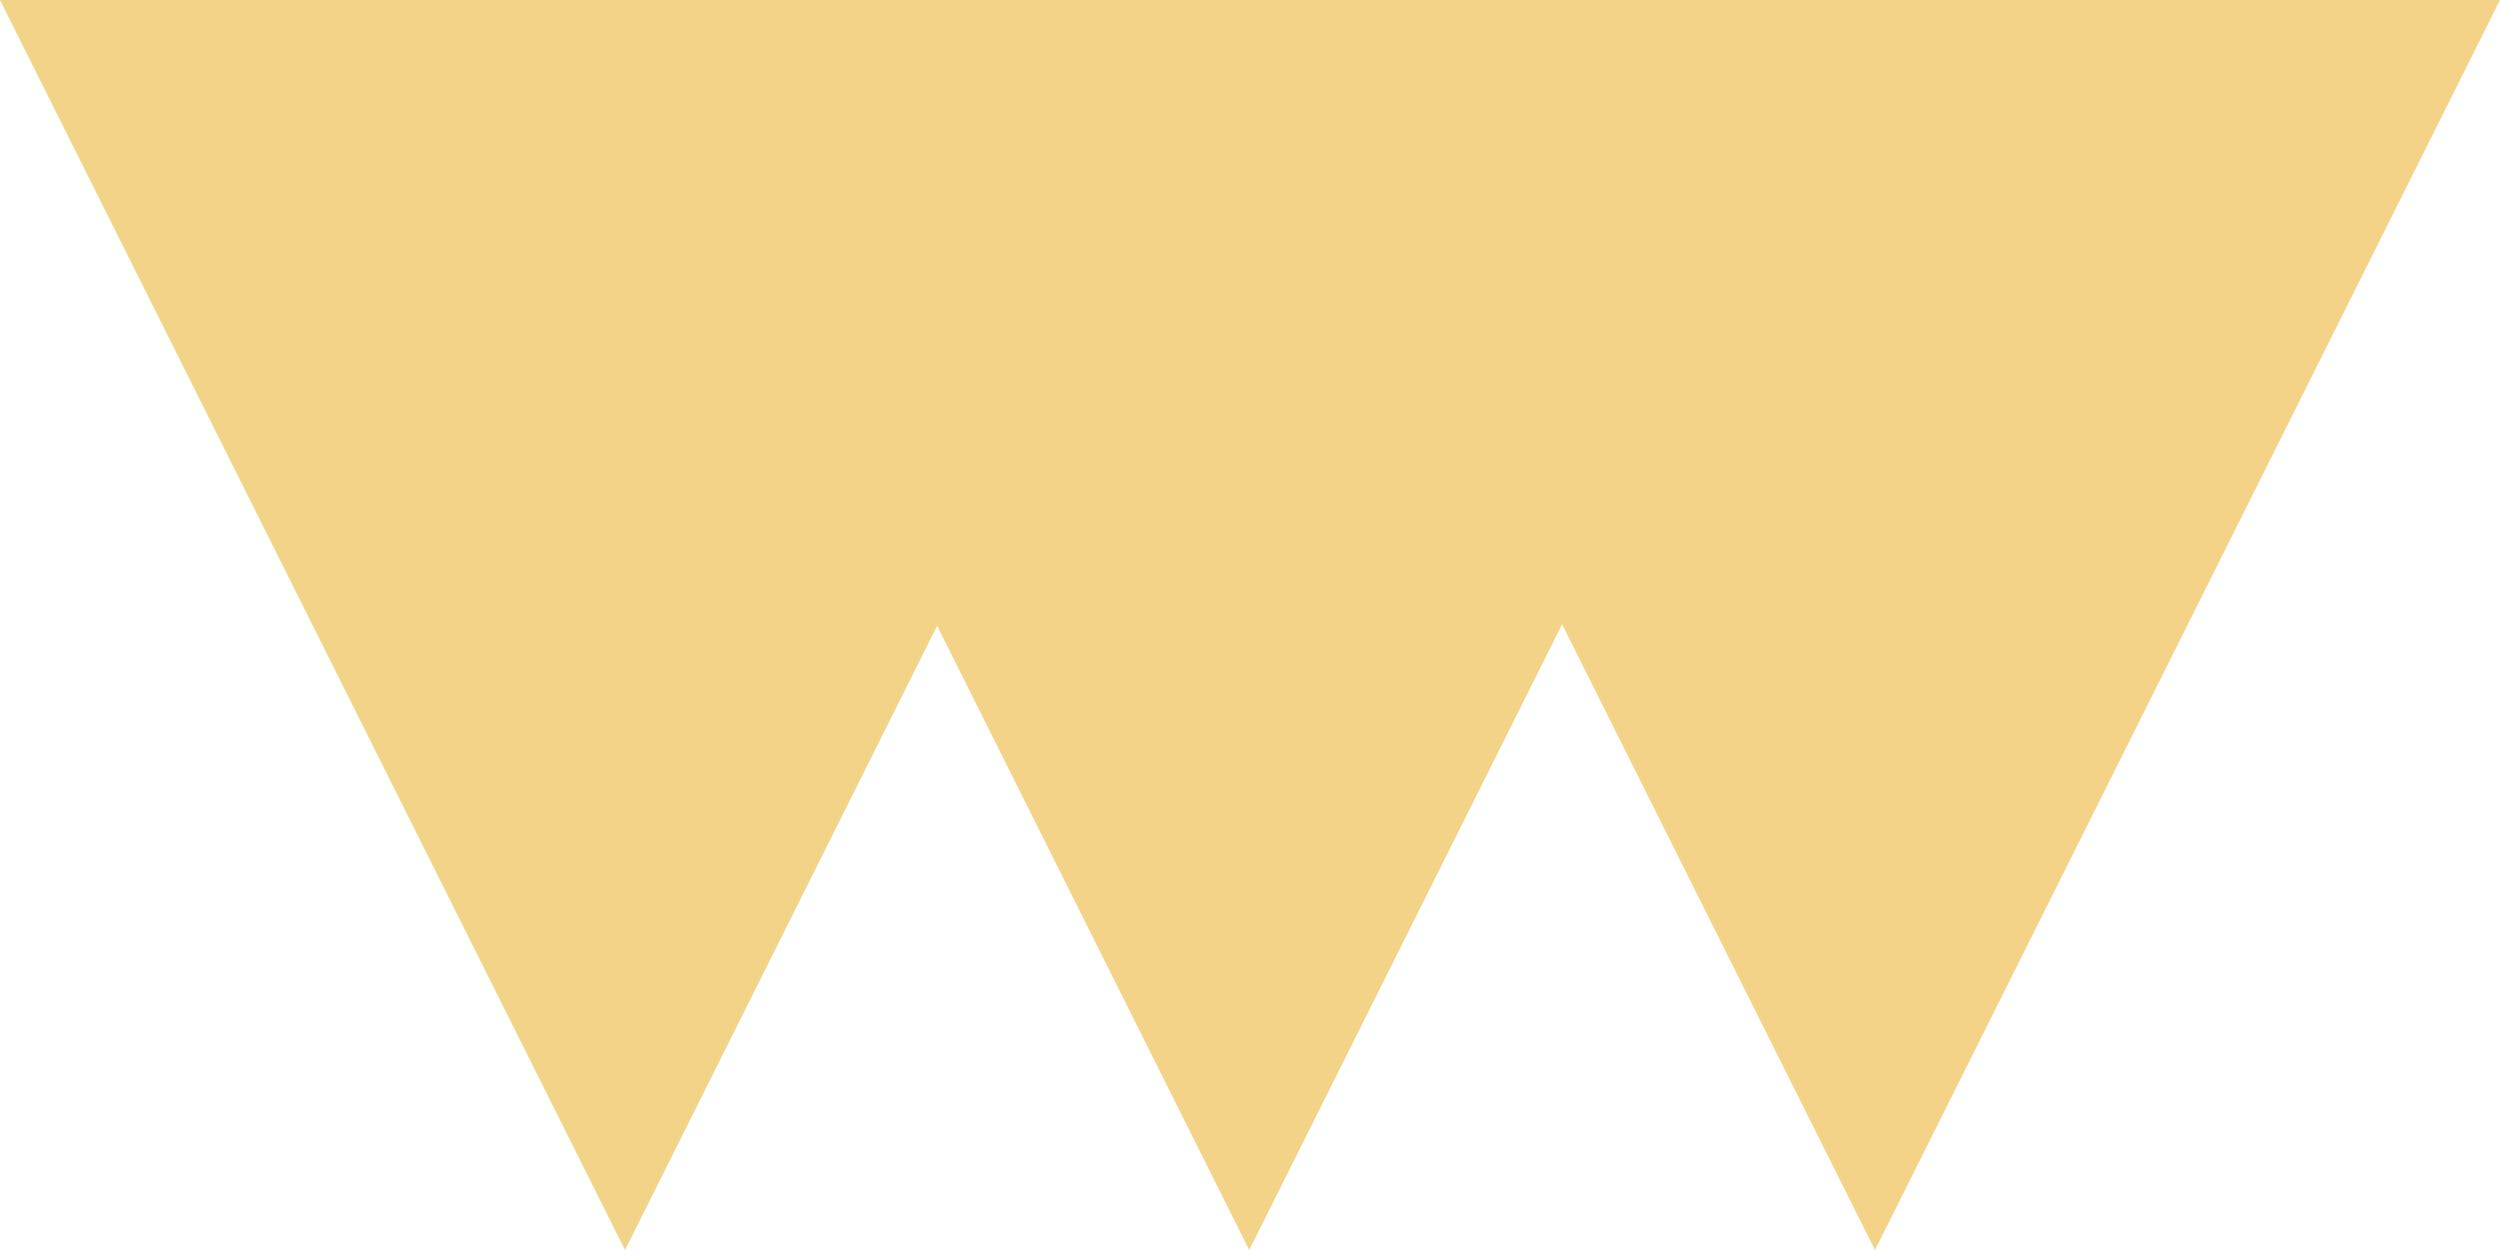 <?xml version="1.0" encoding="utf-8"?>
<svg width="434px" height="217px" viewBox="0 0 434 217" version="1.1" xmlns:xlink="http://www.w3.org/1999/xlink" xmlns="http://www.w3.org/2000/svg">
  <desc>Created with Lunacy</desc>
  <path d="M108.5 0L216.999 217L0 217L108.5 0Z" transform="matrix(-1 -8.742278E-08 8.742278E-08 -1 433.999 217)" id="Triangle-10" fill="#F2D388" stroke="none" />
  <path d="M108.5 0L217 217L0 217L108.5 0Z" transform="matrix(-1 -8.742278E-08 8.742278E-08 -1 325.363 217)" id="Triangle-11" fill="#F2D388" stroke="none" />
  <path d="M108.5 0L217 217L0 217L108.5 0Z" transform="matrix(-1 -8.742278E-08 8.742278E-08 -1 217 217)" id="Triangle-12" fill="#F2D388" stroke="none" />
</svg>